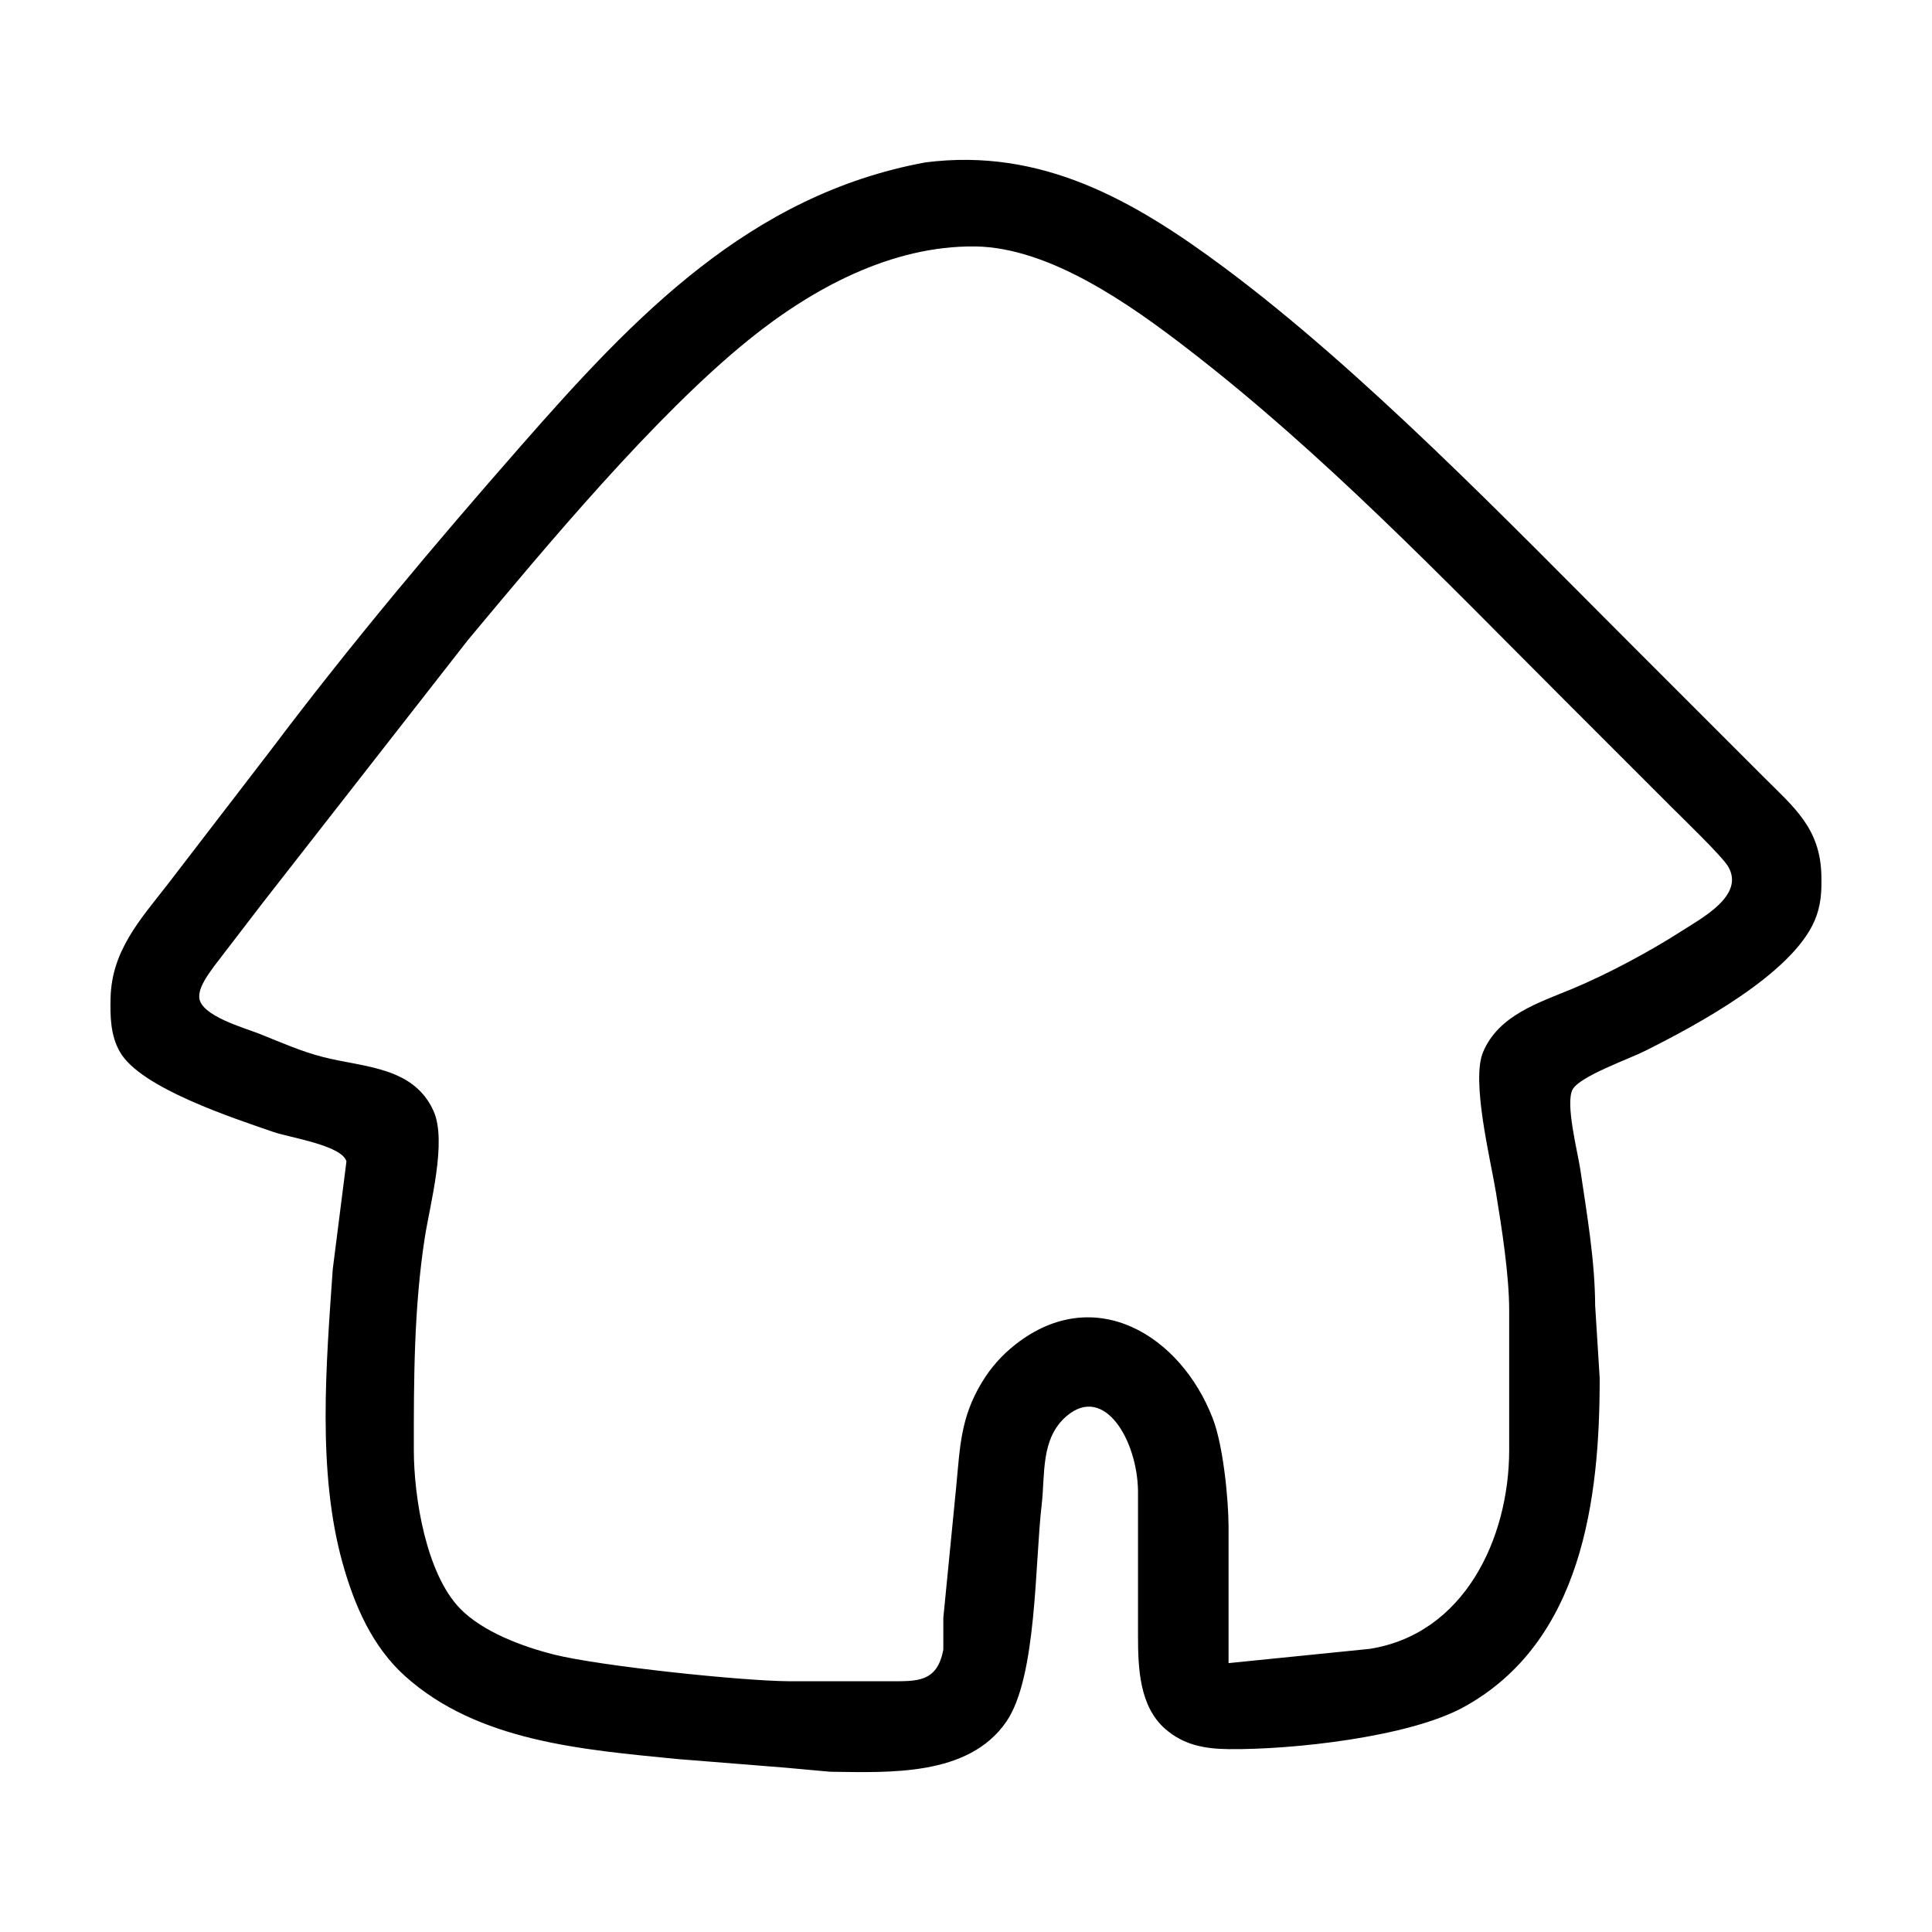 <?xml version="1.0" encoding="UTF-8"?>
<!-- Uploaded to: SVG Repo, www.svgrepo.com, Generator: SVG Repo Mixer Tools -->
<svg fill="#000000" width="800px" height="800px" version="1.1" viewBox="144 144 512 512" xmlns="http://www.w3.org/2000/svg">
 <path d="m468.38 214.86c36.73 27.324 75.328 67.375 107.95 100 0 0 34.785 34.785 34.785 34.785 8.324 8.324 15.305 13.832 15.57 26.391 0.098 4.281-0.086 7.988-1.812 11.996-6.141 14.168-31.246 27.637-44.945 34.484-4.332 2.172-17.152 6.668-19.145 10.16-2.062 3.609 1.344 16.672 2.027 21.328 1.75 11.91 3.863 23.93 3.922 35.984l1.199 19.191c0.047 32.051-4.641 69.93-35.984 87.191-14.527 8-45.594 11.359-62.375 11.168-6.25-0.086-11.742-1.031-16.672-5.266-6.957-5.996-7.305-16.18-7.316-24.723v-38.383c-0.168-13.445-8.914-28.453-18.941-19.875-6.934 5.938-5.648 15.508-6.586 23.473-1.824 15.305-1.223 45.711-9.391 57.527-10.027 14.539-31.066 13.422-46.648 13.242l-11.996-1.09-28.789-2.305c-24.672-2.473-52.586-4.547-71.957-22.012-8.684-7.844-13.352-18.723-16.457-29.773-6.824-24.336-4.367-52.945-2.641-77.969l3.633-28.609c-1.234-4.269-15.031-6.297-19.336-7.785-10.676-3.695-35.191-11.648-40.676-21.184-2.543-4.414-2.613-9.453-2.496-14.395 0.312-12.461 7.809-20.656 15.078-29.988 0 0 27.648-35.984 27.648-35.984 20.93-27.773 43.168-54.223 66.09-80.359 29.902-34.113 60.516-66.441 107.09-75.039 30.828-3.957 55.215 10.004 79.168 27.816zm38.383 366.14c25.285-3.852 37.148-29.293 37.184-52.621v-37.184c-0.012-9.355-1.969-21.809-3.504-31.188-1.453-8.828-6.609-29.59-3.418-37.184 4.102-9.789 14.73-13.074 23.715-16.805 9.188-3.828 20.414-9.824 28.789-15.211 5.277-3.406 16.984-9.477 12.449-17.164-1.594-2.723-11.934-12.68-14.852-15.594 0 0-28.789-28.789-28.789-28.789-31.984-31.992-63.641-65.098-99.555-92.781-15.137-11.672-36.582-26.941-56.375-27.168-22.145-0.25-43.133 11.105-59.977 24.723-24.84 20.078-53.594 54.578-74.465 79.633 0 0-54.324 69.57-54.324 69.57l-12.883 16.793c-1.547 2.16-4.102 5.481-3.957 8.266 0.238 4.894 12.078 8.121 16.086 9.727 5.531 2.207 11.012 4.652 16.793 6.117 10.734 2.734 23.895 2.496 29.207 14.273 3.633 8.074-0.922 24.688-2.316 33.586-2.879 18.594-2.926 37.594-2.902 56.375 0.023 12.547 3.273 32.602 12.211 41.863 6.019 6.227 16.66 10.16 24.973 12.246 12.066 3.023 49.742 7.004 62.375 7.066h26.391c7.293-0.012 12.727 0.434 14.371-8.398v-8.398s3.418-34.785 3.418-34.785c1.008-10.352 1.09-18.172 6.777-27.59 2.398-3.981 5.363-7.305 9.02-10.16 20.906-16.301 43.711-2.398 52.215 19.754 2.711 7.027 4.148 21.125 4.164 28.789v35.984s37.184-3.754 37.184-3.754z"/>
</svg>